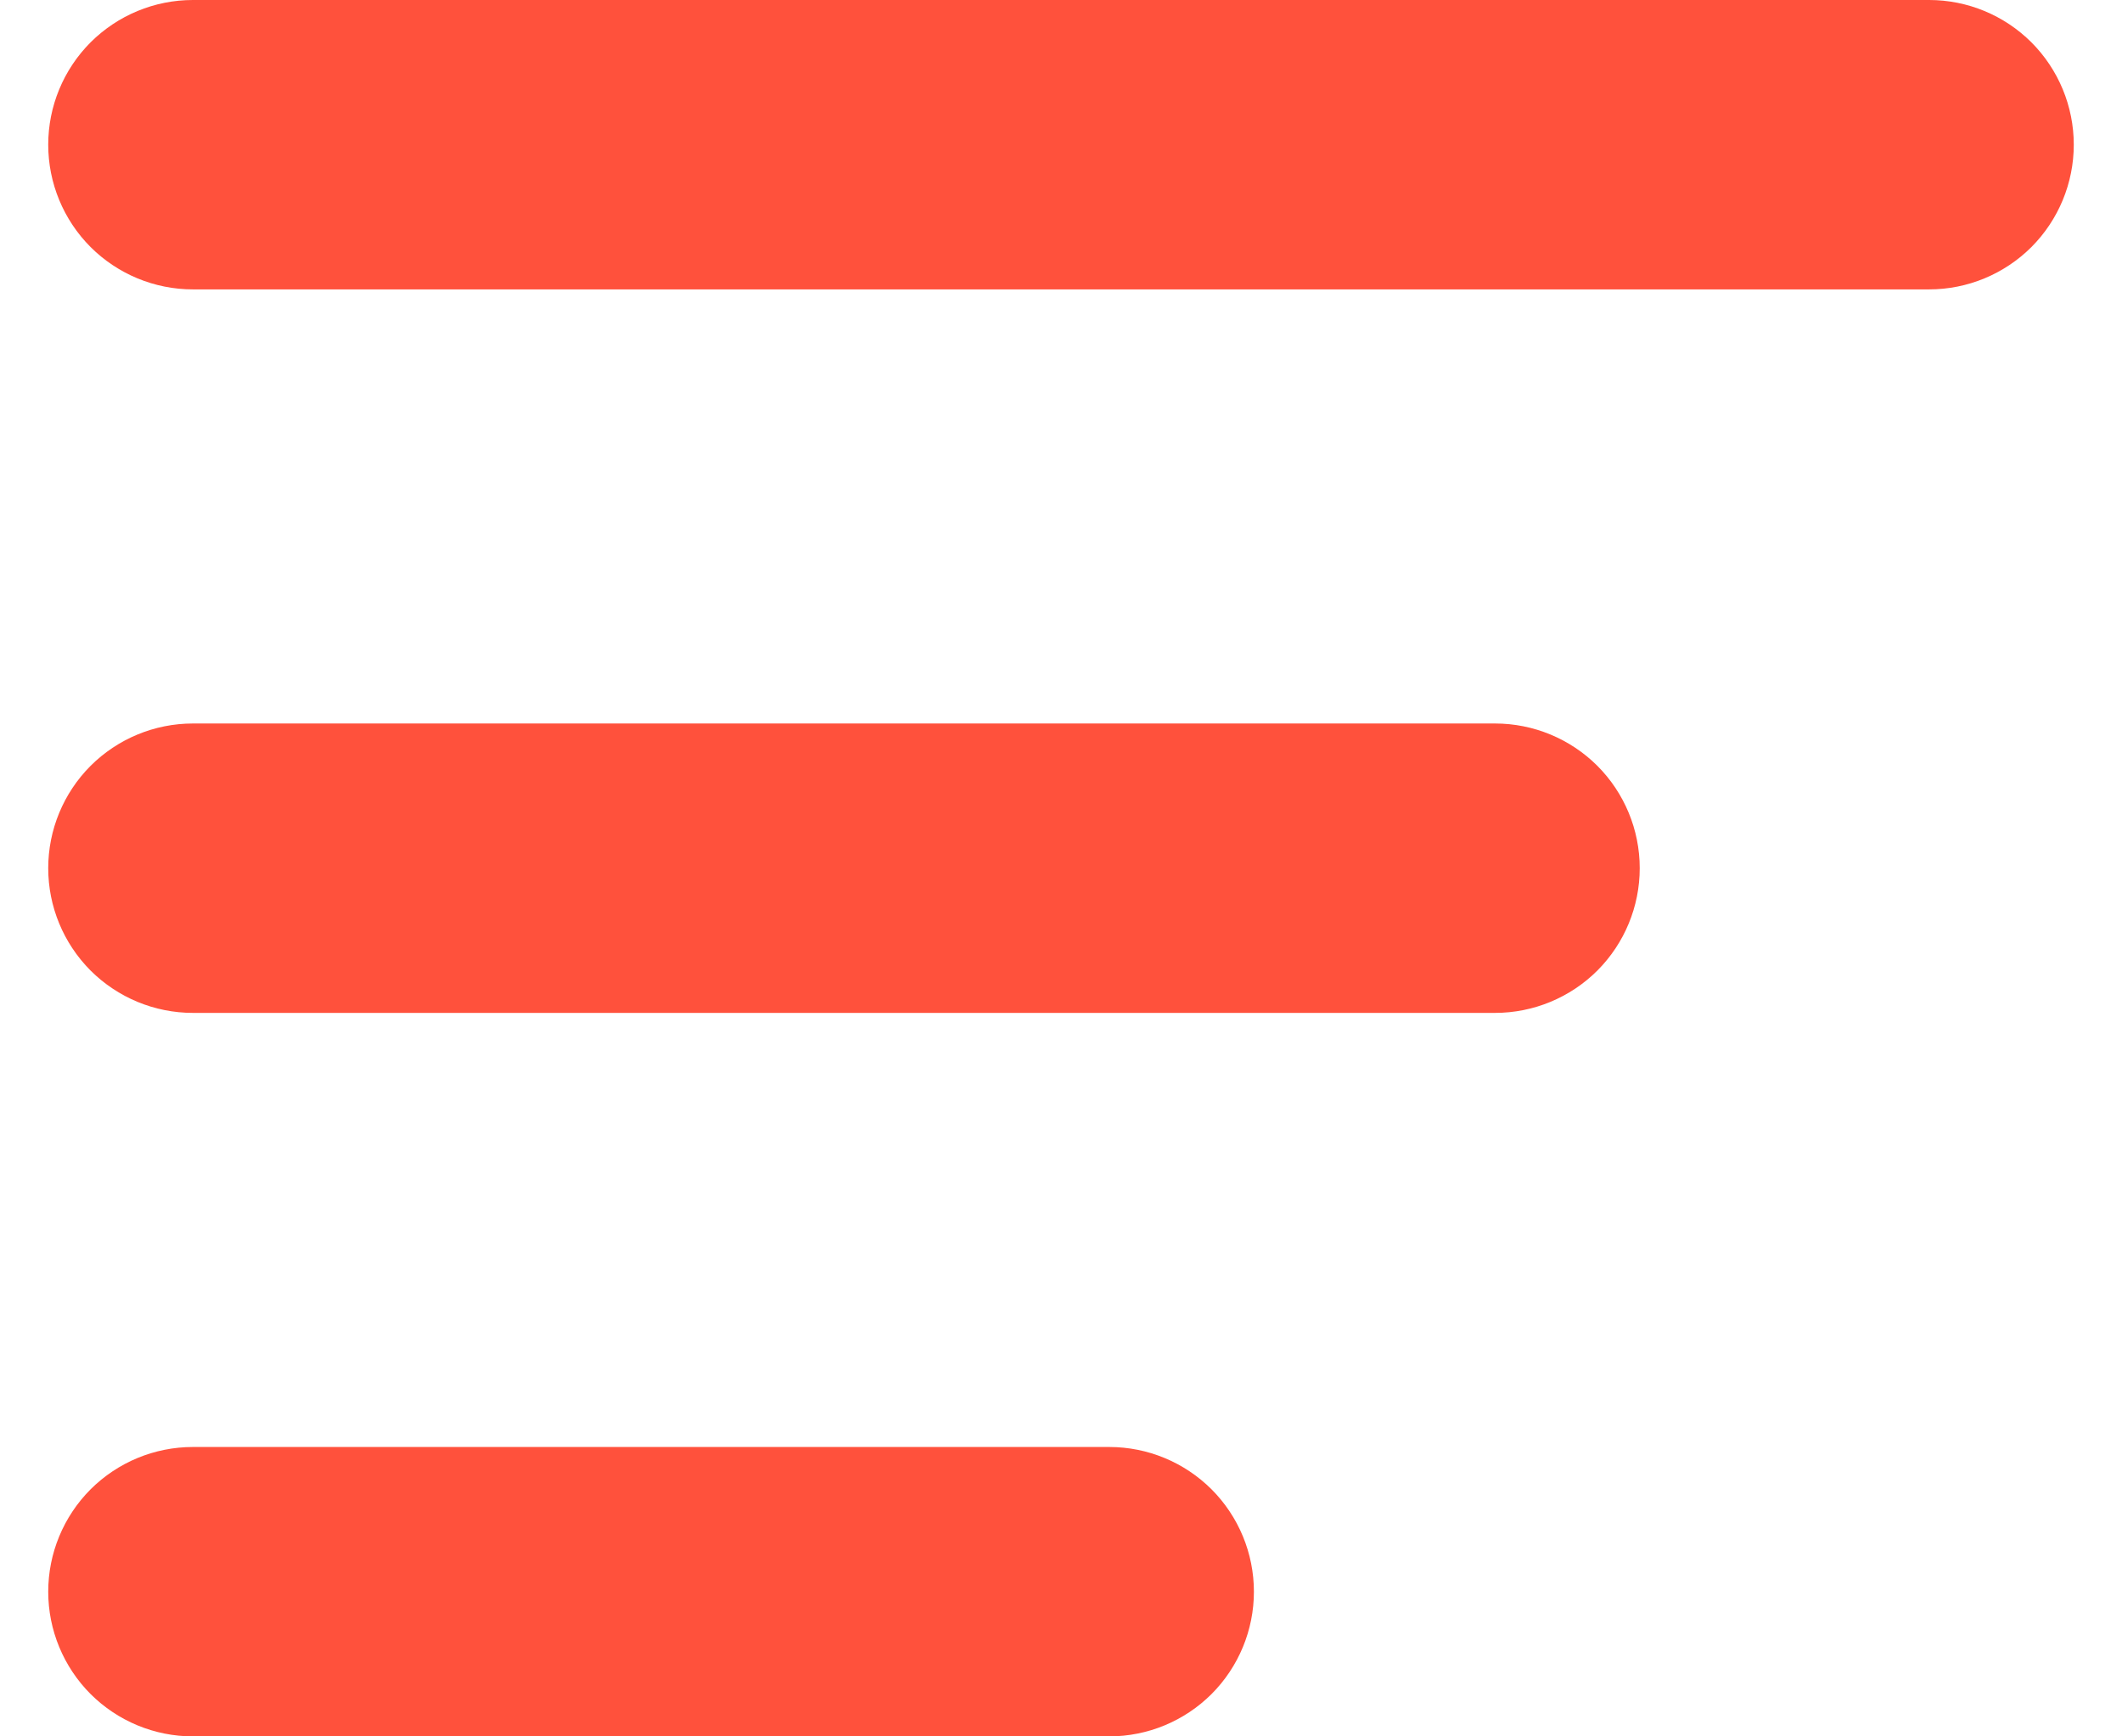 <svg width="22" height="18" viewBox="0 0 22 18" fill="none" xmlns="http://www.w3.org/2000/svg">
<path fill-rule="evenodd" clip-rule="evenodd" d="M21.5 1.5C21.5 1.102 21.342 0.721 21.061 0.439C20.779 0.158 20.398 0 20 0H2C1.602 0 1.221 0.158 0.939 0.439C0.658 0.721 0.5 1.102 0.5 1.5C0.5 1.898 0.658 2.279 0.939 2.561C1.221 2.842 1.602 3 2 3H20C20.398 3 20.779 2.842 21.061 2.561C21.342 2.279 21.5 1.898 21.5 1.5ZM17 9C17 8.602 16.842 8.221 16.561 7.939C16.279 7.658 15.898 7.5 15.5 7.5H2C1.602 7.5 1.221 7.658 0.939 7.939C0.658 8.221 0.5 8.602 0.5 9C0.5 9.398 0.658 9.779 0.939 10.061C1.221 10.342 1.602 10.5 2 10.5H15.5C15.898 10.5 16.279 10.342 16.561 10.061C16.842 9.779 17 9.398 17 9ZM13 16.5C13 16.102 12.842 15.721 12.561 15.439C12.279 15.158 11.898 15 11.5 15H2C1.602 15 1.221 15.158 0.939 15.439C0.658 15.721 0.5 16.102 0.5 16.5C0.5 16.898 0.658 17.279 0.939 17.561C1.221 17.842 1.602 18 2 18H11.5C11.898 18 12.279 17.842 12.561 17.561C12.842 17.279 13 16.898 13 16.5Z" fill="#FF513C"/>
</svg>
